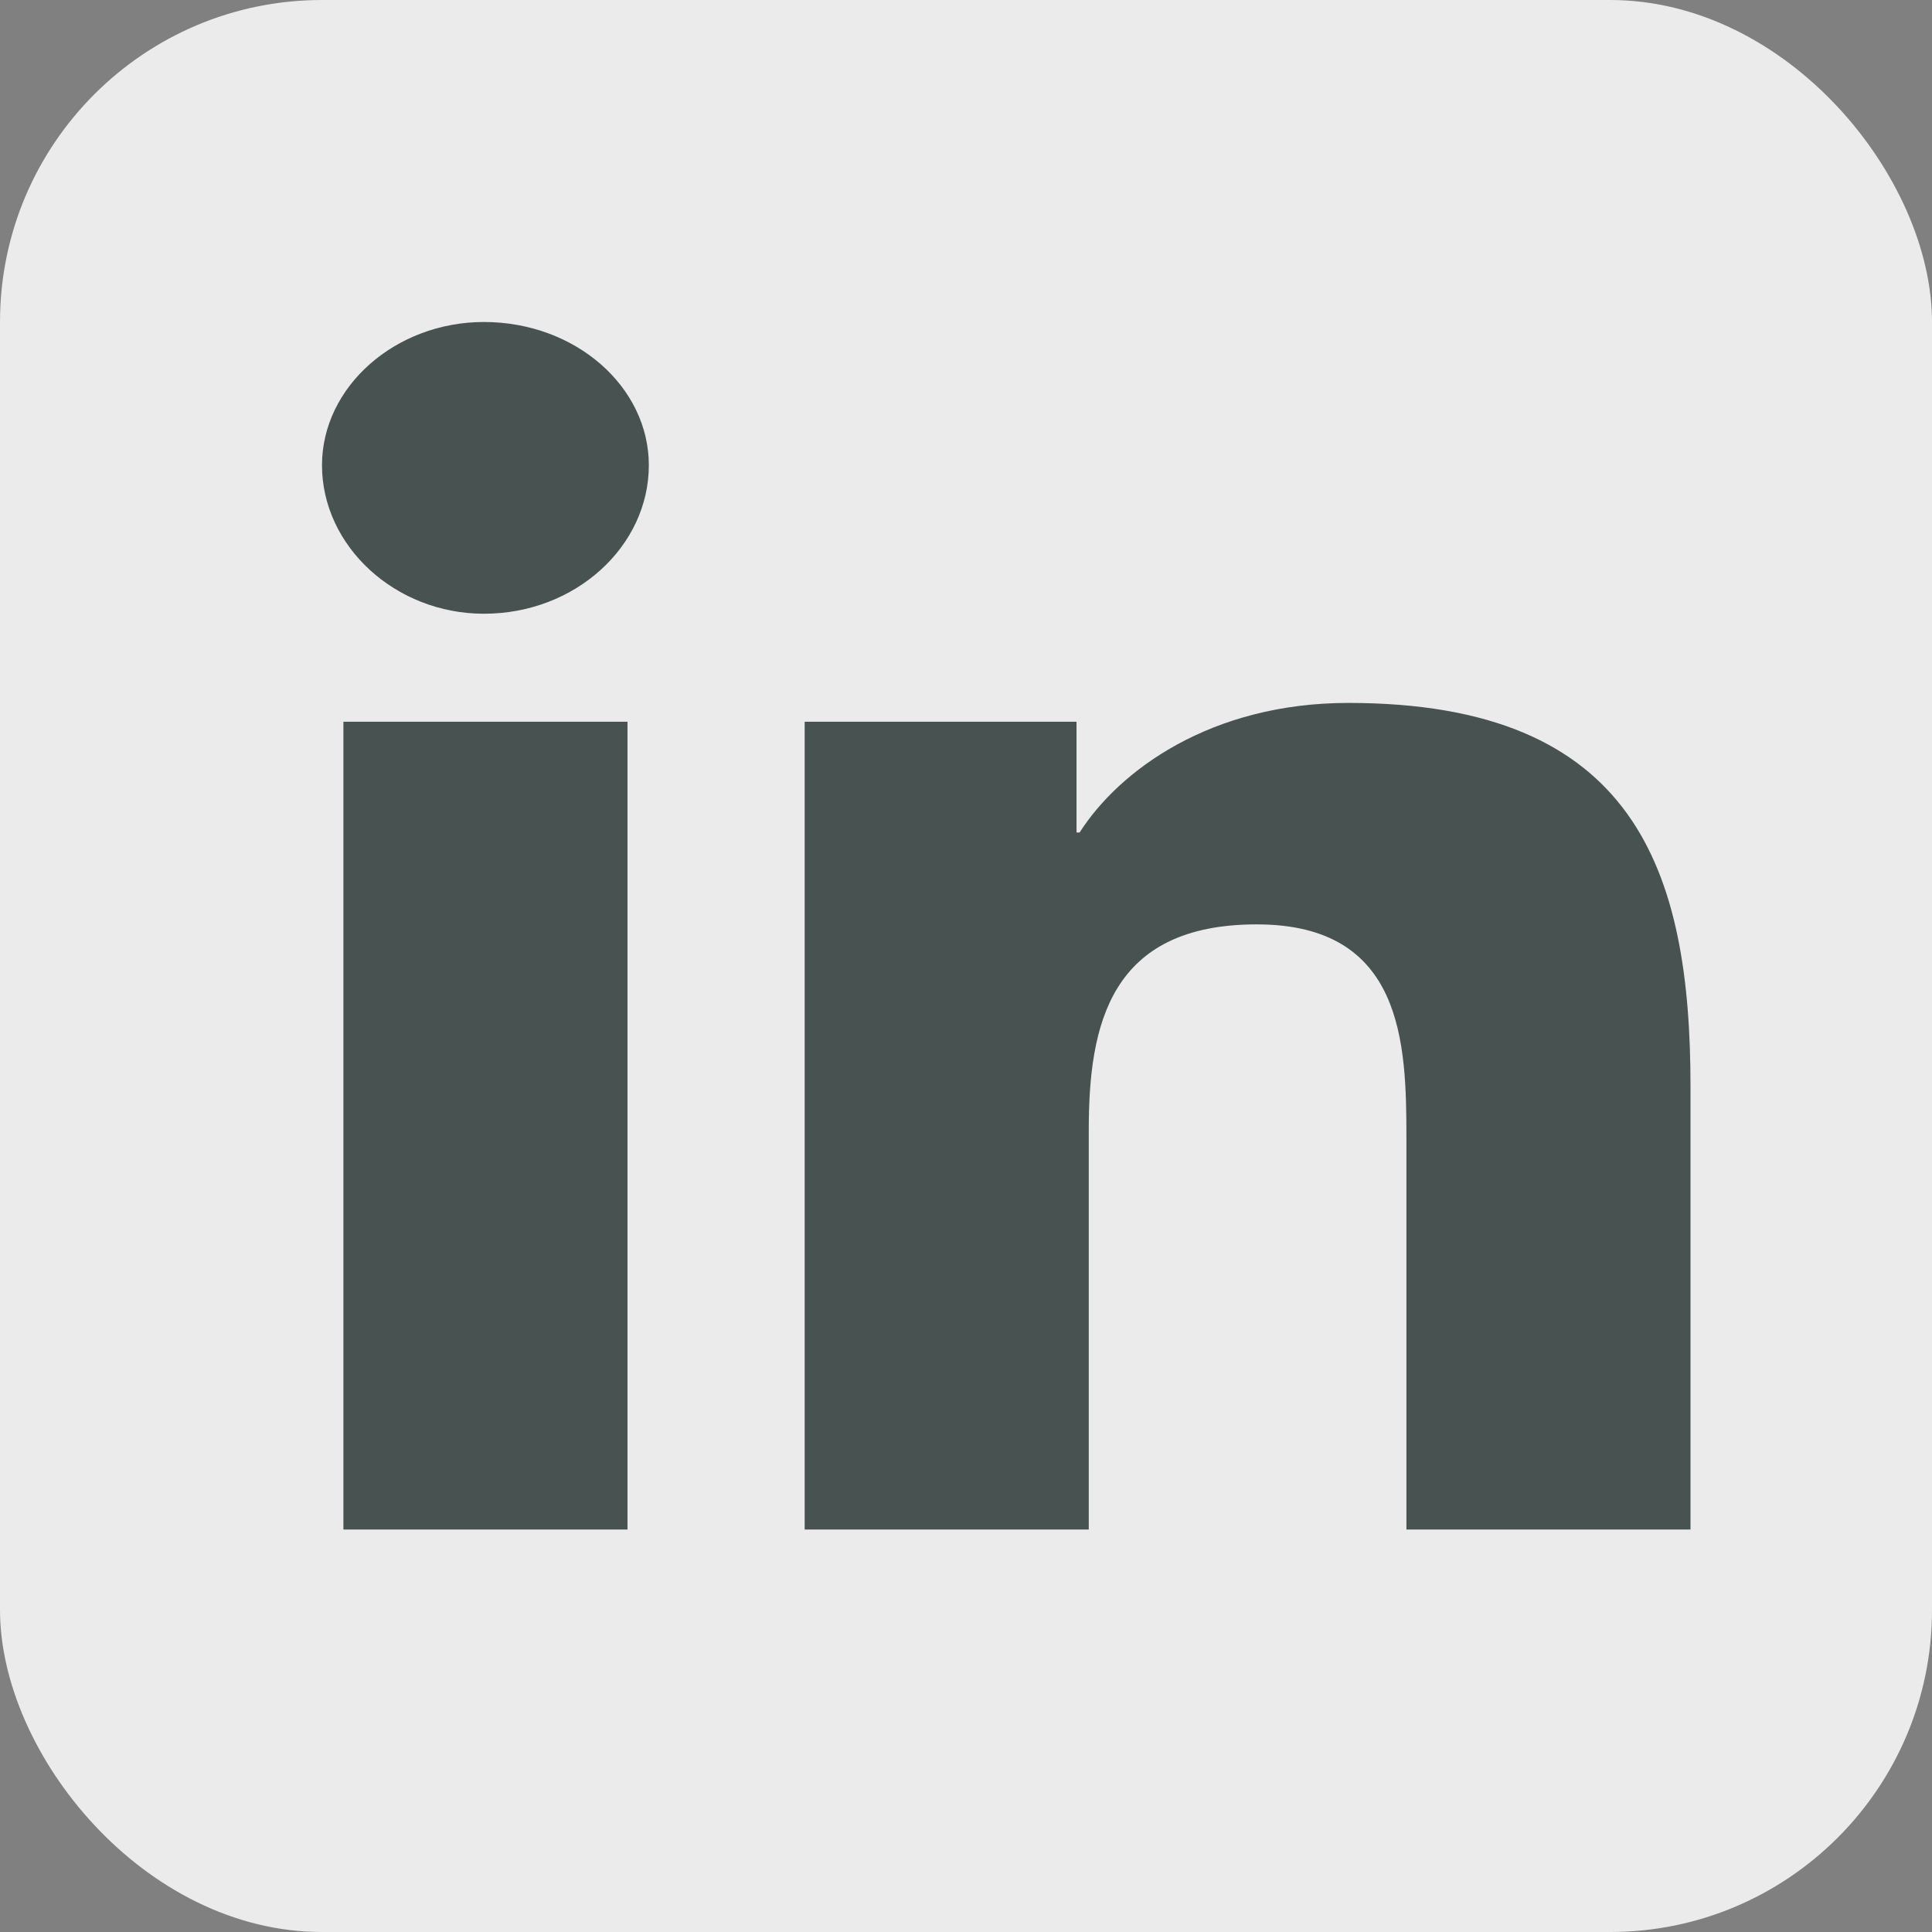<svg width="24" height="24" viewBox="0 0 24 24" fill="none" xmlns="http://www.w3.org/2000/svg">
<rect x="0" y="0" width="24" height="24" fill="#808080" stroke="none"/>
<rect width="24" height="24" rx="4" fill="#EBEBEB"/>
<path d="M7.795 19V8.966H4.266V19H7.795ZM6.011 7.624C7.15 7.624 8.06 6.785 8.06 5.779C8.06 4.805 7.15 4 6.011 4C4.911 4 4 4.805 4 5.779C4 6.785 4.911 7.624 6.011 7.624ZM21 19V13.497C21 10.812 20.317 8.732 16.75 8.732C15.042 8.732 13.904 9.57 13.411 10.342H13.373V8.966H11.684H9.996V19H13.525V14.034C13.525 12.725 13.79 11.483 15.612 11.483C17.433 11.483 17.471 12.96 17.471 14.134V19H21Z" fill="#475251"/>
</svg>
